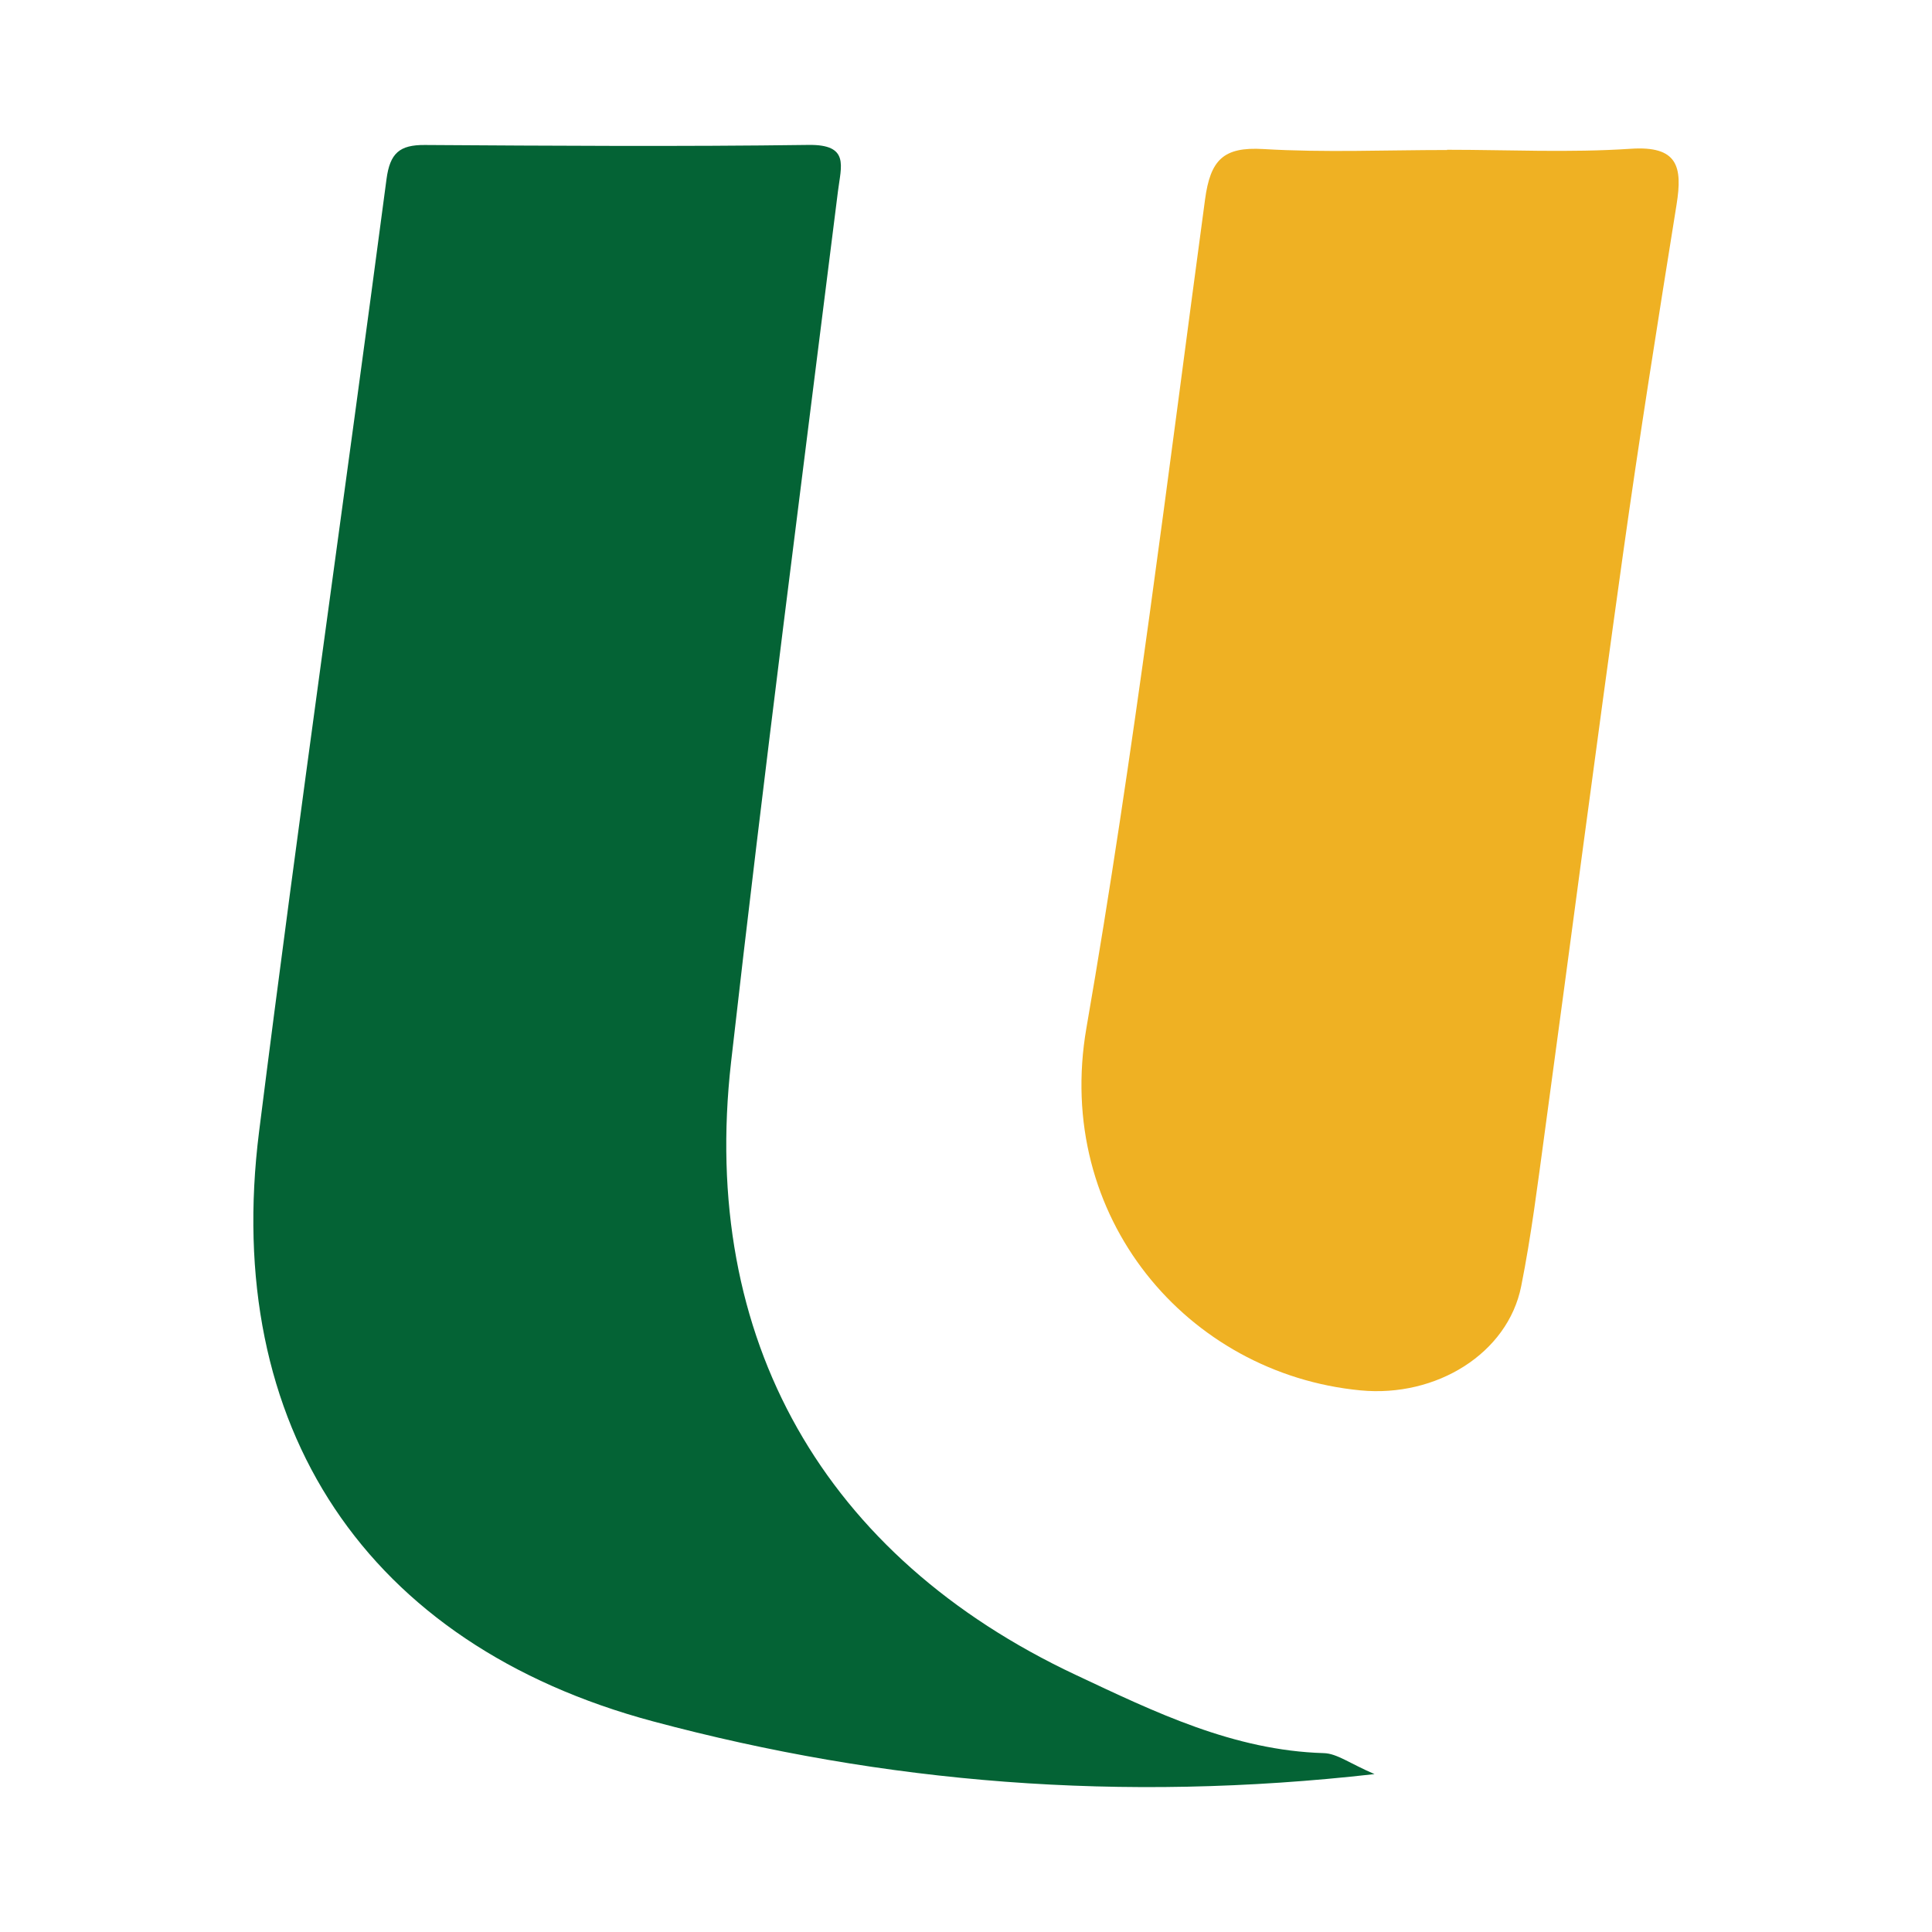 <?xml version="1.0" encoding="utf-8"?>
<!-- Generator: Adobe Illustrator 17.0.0, SVG Export Plug-In . SVG Version: 6.00 Build 0)  -->
<!DOCTYPE svg PUBLIC "-//W3C//DTD SVG 1.1//EN" "http://www.w3.org/Graphics/SVG/1.1/DTD/svg11.dtd">
<svg version="1.1" id="Layer_1" xmlns="http://www.w3.org/2000/svg" xmlns:xlink="http://www.w3.org/1999/xlink" x="0px" y="0px"
	 width="200px" height="200px" viewBox="0 0 200 200" enable-background="new 0 0 200 200" xml:space="preserve">

<g>
	<path fill="#046335" d="M142.289,183.654c-26.271,2.979-50.73,0.948-74.66-5.452c-29.715-7.947-44.654-30.509-40.809-61.056
		c4.14-32.897,8.854-65.721,13.19-98.593c0.359-2.722,1.372-3.56,3.961-3.544c13.244,0.083,26.49,0.173,39.732-0.007
		c4.257-0.058,3.369,2.171,3.043,4.789c-3.754,30.058-7.66,60.099-11.07,90.196c-3.247,28.67,9.656,51.163,35.685,63.398
		c8.194,3.852,16.333,7.823,25.686,8.098C138.408,181.522,139.741,182.562,142.289,183.654z"/>
	<path fill="#EFB123" d="M149.801,15.504c6.338,0,12.698,0.319,19.008-0.103c4.873-0.326,5.379,1.842,4.751,5.758
		c-1.939,12.088-3.864,24.181-5.562,36.305c-2.789,19.912-5.378,39.851-8.09,59.774c-0.724,5.318-1.385,10.657-2.435,15.914
		c-1.39,6.957-8.779,11.532-16.637,10.779c-17.911-1.716-31.769-17.935-28.369-37.527c4.935-28.438,8.417-57.132,12.278-85.749
		c0.553-4.101,1.886-5.475,6.048-5.226c6.316,0.378,12.671,0.099,19.009,0.099C149.801,15.52,149.801,15.512,149.801,15.504z"/>
</g>
</svg>
